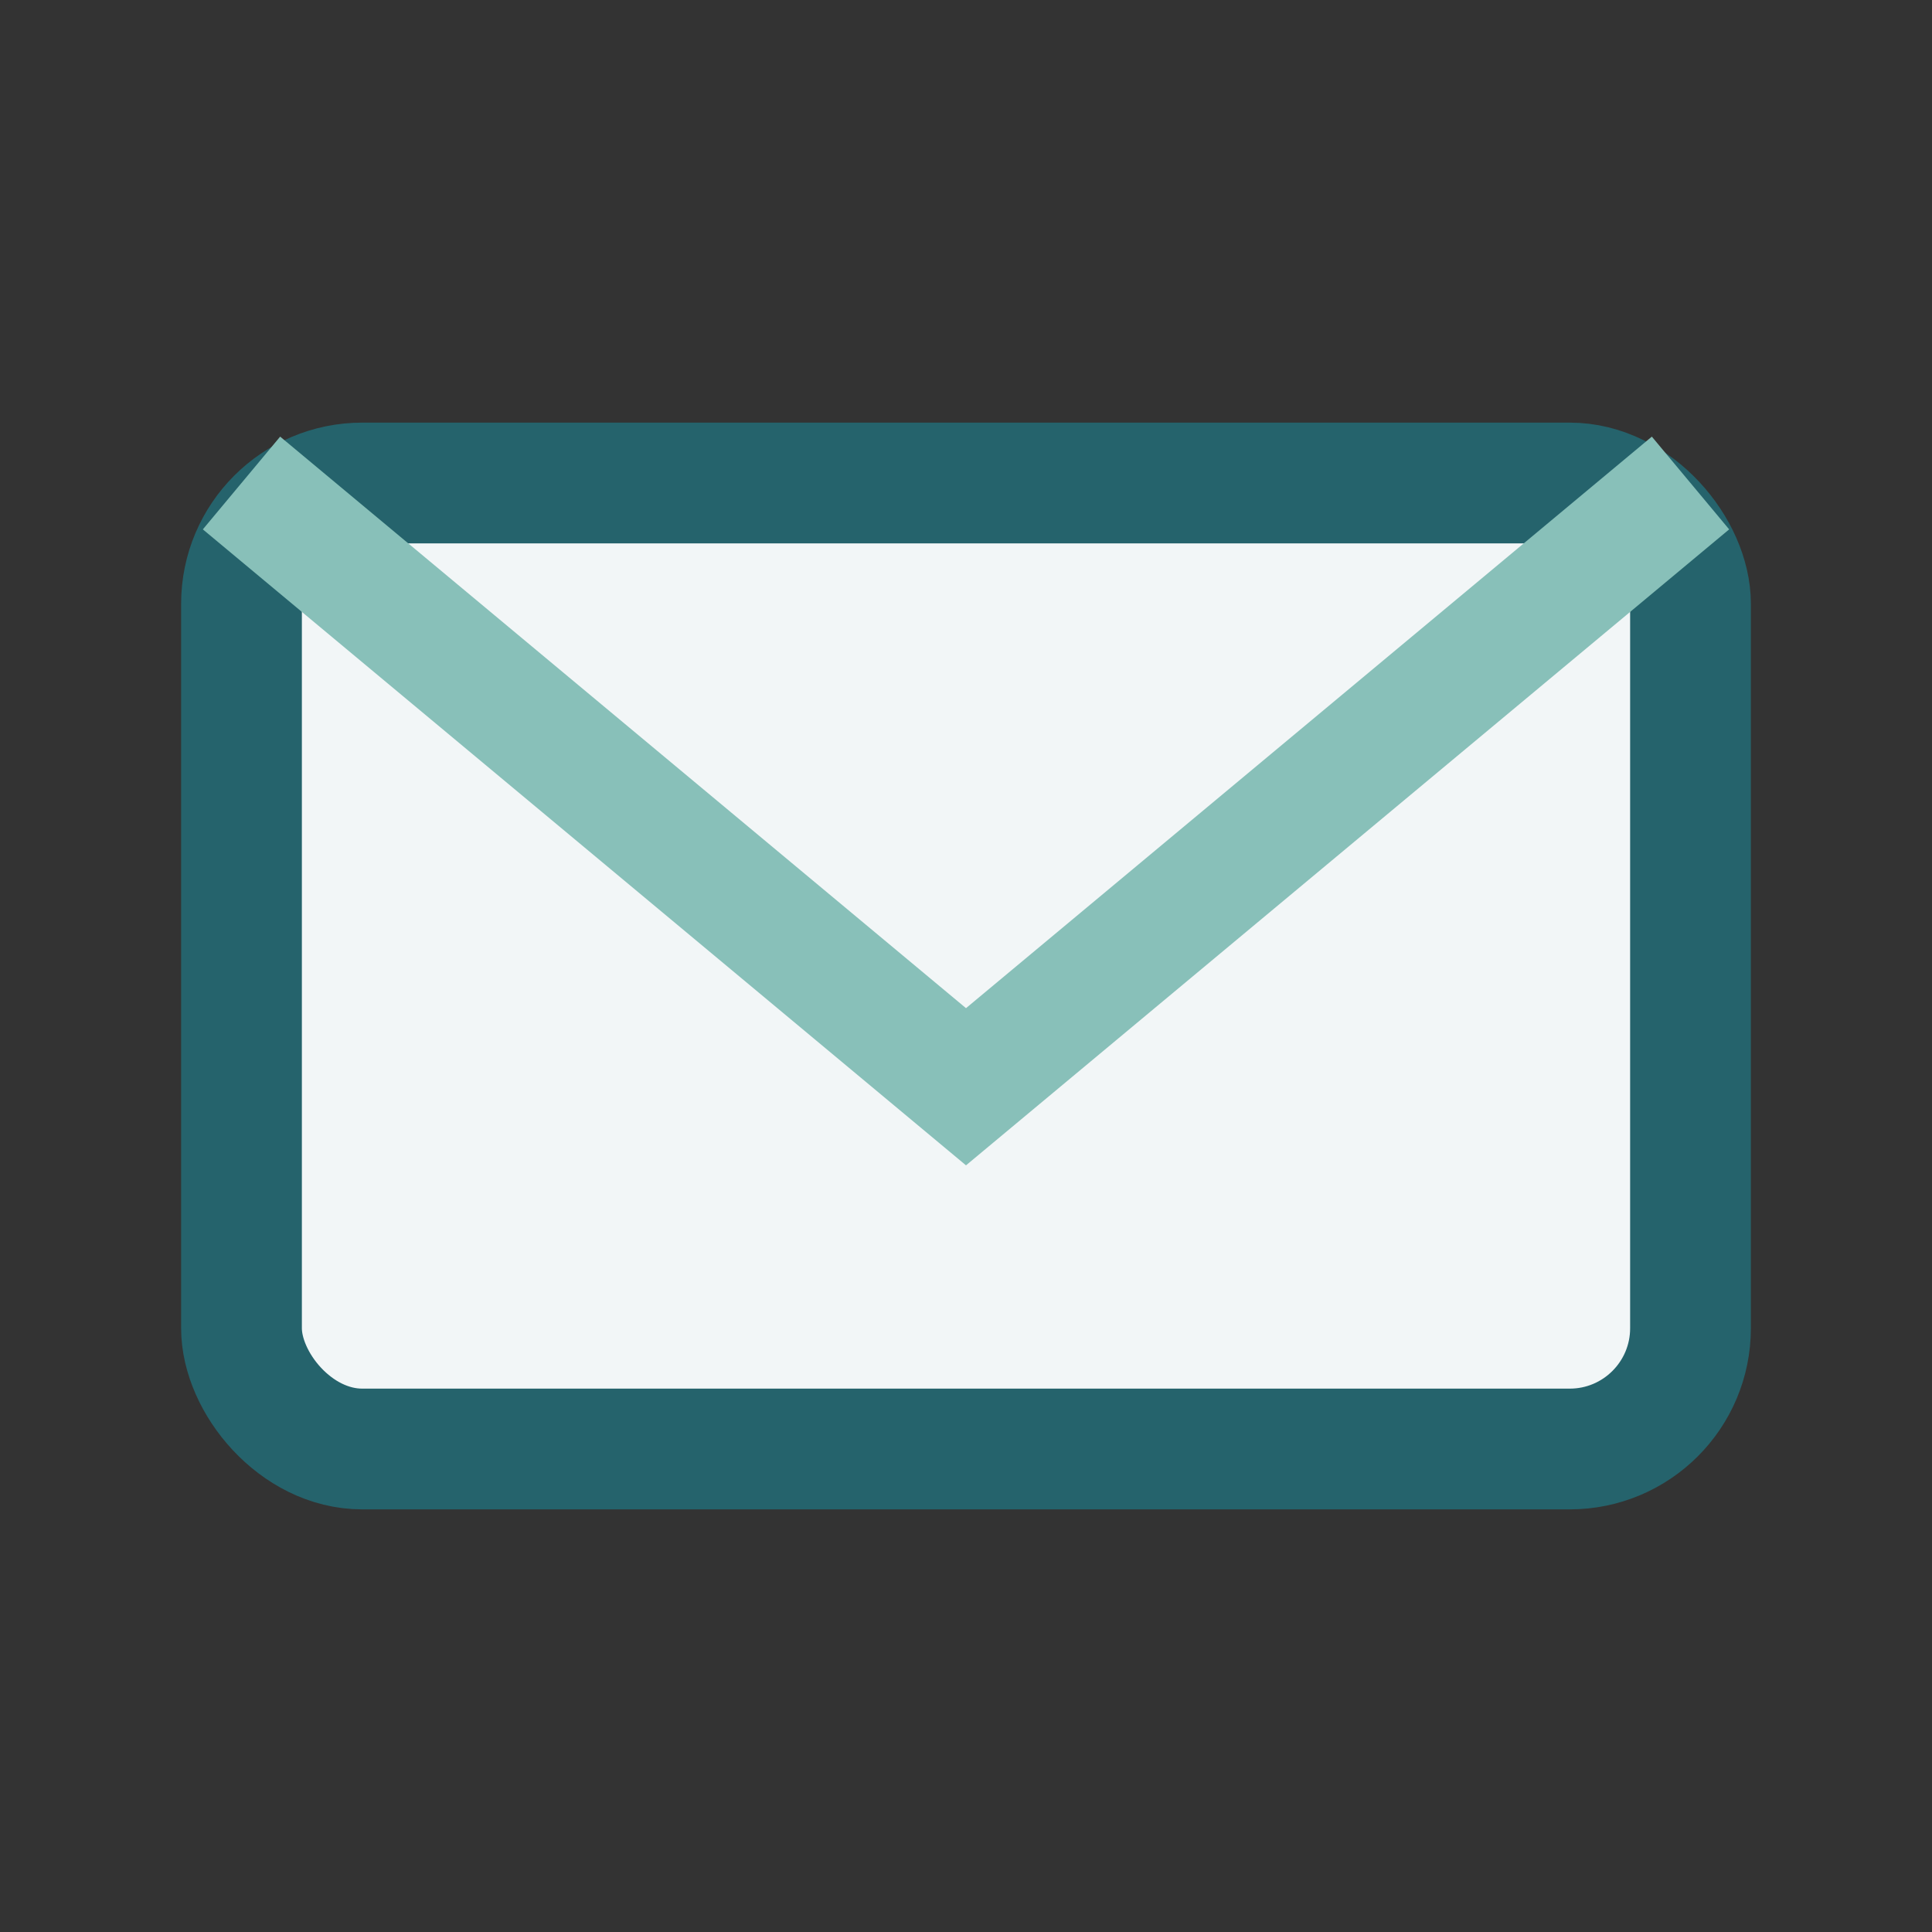 <?xml version="1.0" encoding="UTF-8"?>
<svg xmlns="http://www.w3.org/2000/svg" width="32" height="32" viewBox="0 0 32 32"><rect x="0" y="0" width="32" height="32" fill="#333333" stroke="none"/><rect x="4" y="8" width="24" height="16" rx="2" fill="#F2F6F7" stroke="#25636C" stroke-width="2"/><path d="M4 8l12 10 12-10" fill="none" stroke="#88C0B9" stroke-width="2"/></svg>
